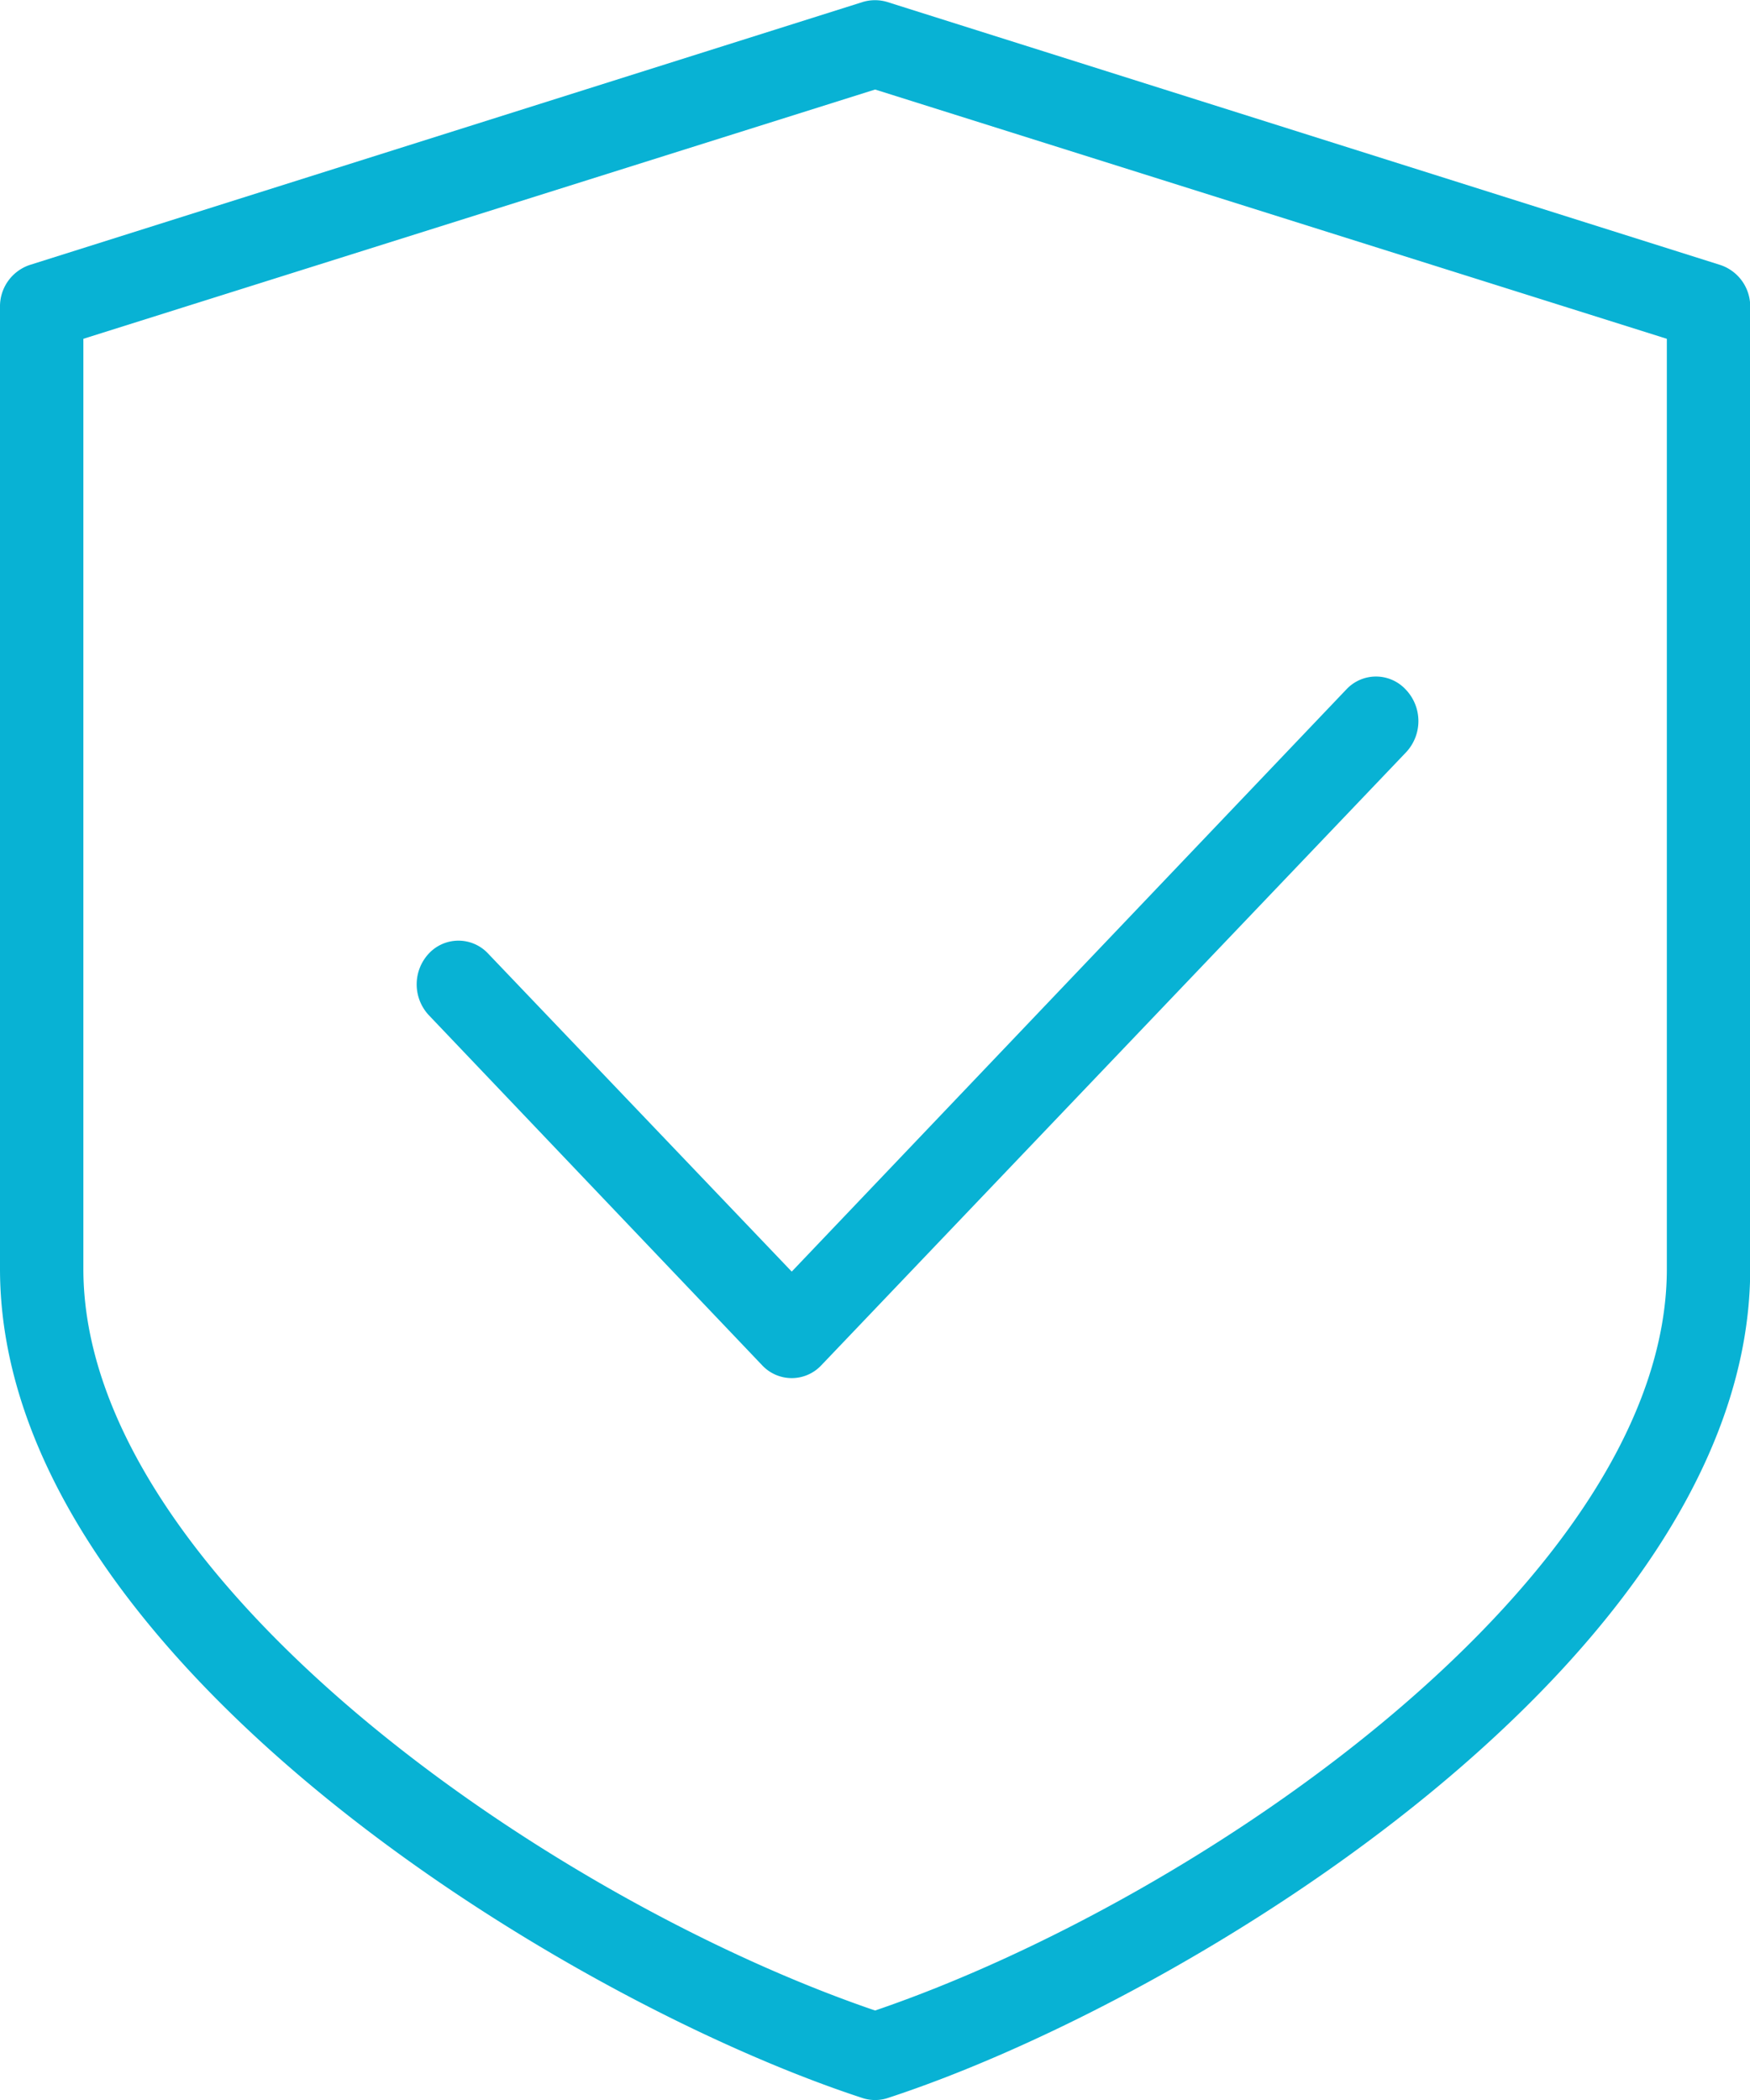 <svg id="Layer_6" data-name="Layer 6" xmlns="http://www.w3.org/2000/svg" width="82.49" height="98.99" viewBox="0 0 82.49 98.99">
  <defs>
    <style>
      .cls-1 {
        fill: #08b2d4;
      }
    </style>
  </defs>
  <g>
    <path class="cls-1" d="M75,33a1.91,1.91,0,0,0-2.78,0L46.07,60.45l-14.32-15a1.91,1.91,0,0,0-2.78,0,2.13,2.13,0,0,0,0,2.92l15.71,16.5a1.91,1.91,0,0,0,2.78,0L75,36A2.15,2.15,0,0,0,75,33Z" transform="translate(-8.75 -0.51)"/>
    <path class="cls-1" d="M89.84,13,50.56.6a2,2,0,0,0-1.13,0L10.15,13a2.06,2.06,0,0,0-1.4,2V60.32c0,18.24,26.49,34.46,40.67,39.09a1.91,1.91,0,0,0,1.16,0c14.18-4.63,40.67-20.85,40.67-39.09V15A2.06,2.06,0,0,0,89.84,13ZM87.32,60.32C87.32,74.8,65.47,90,50,95.28,34.53,90,12.68,74.8,12.68,60.32V16.48L50,4.73,87.32,16.48Z" transform="translate(-8.75 -0.51)"/>
  </g>
</svg>
